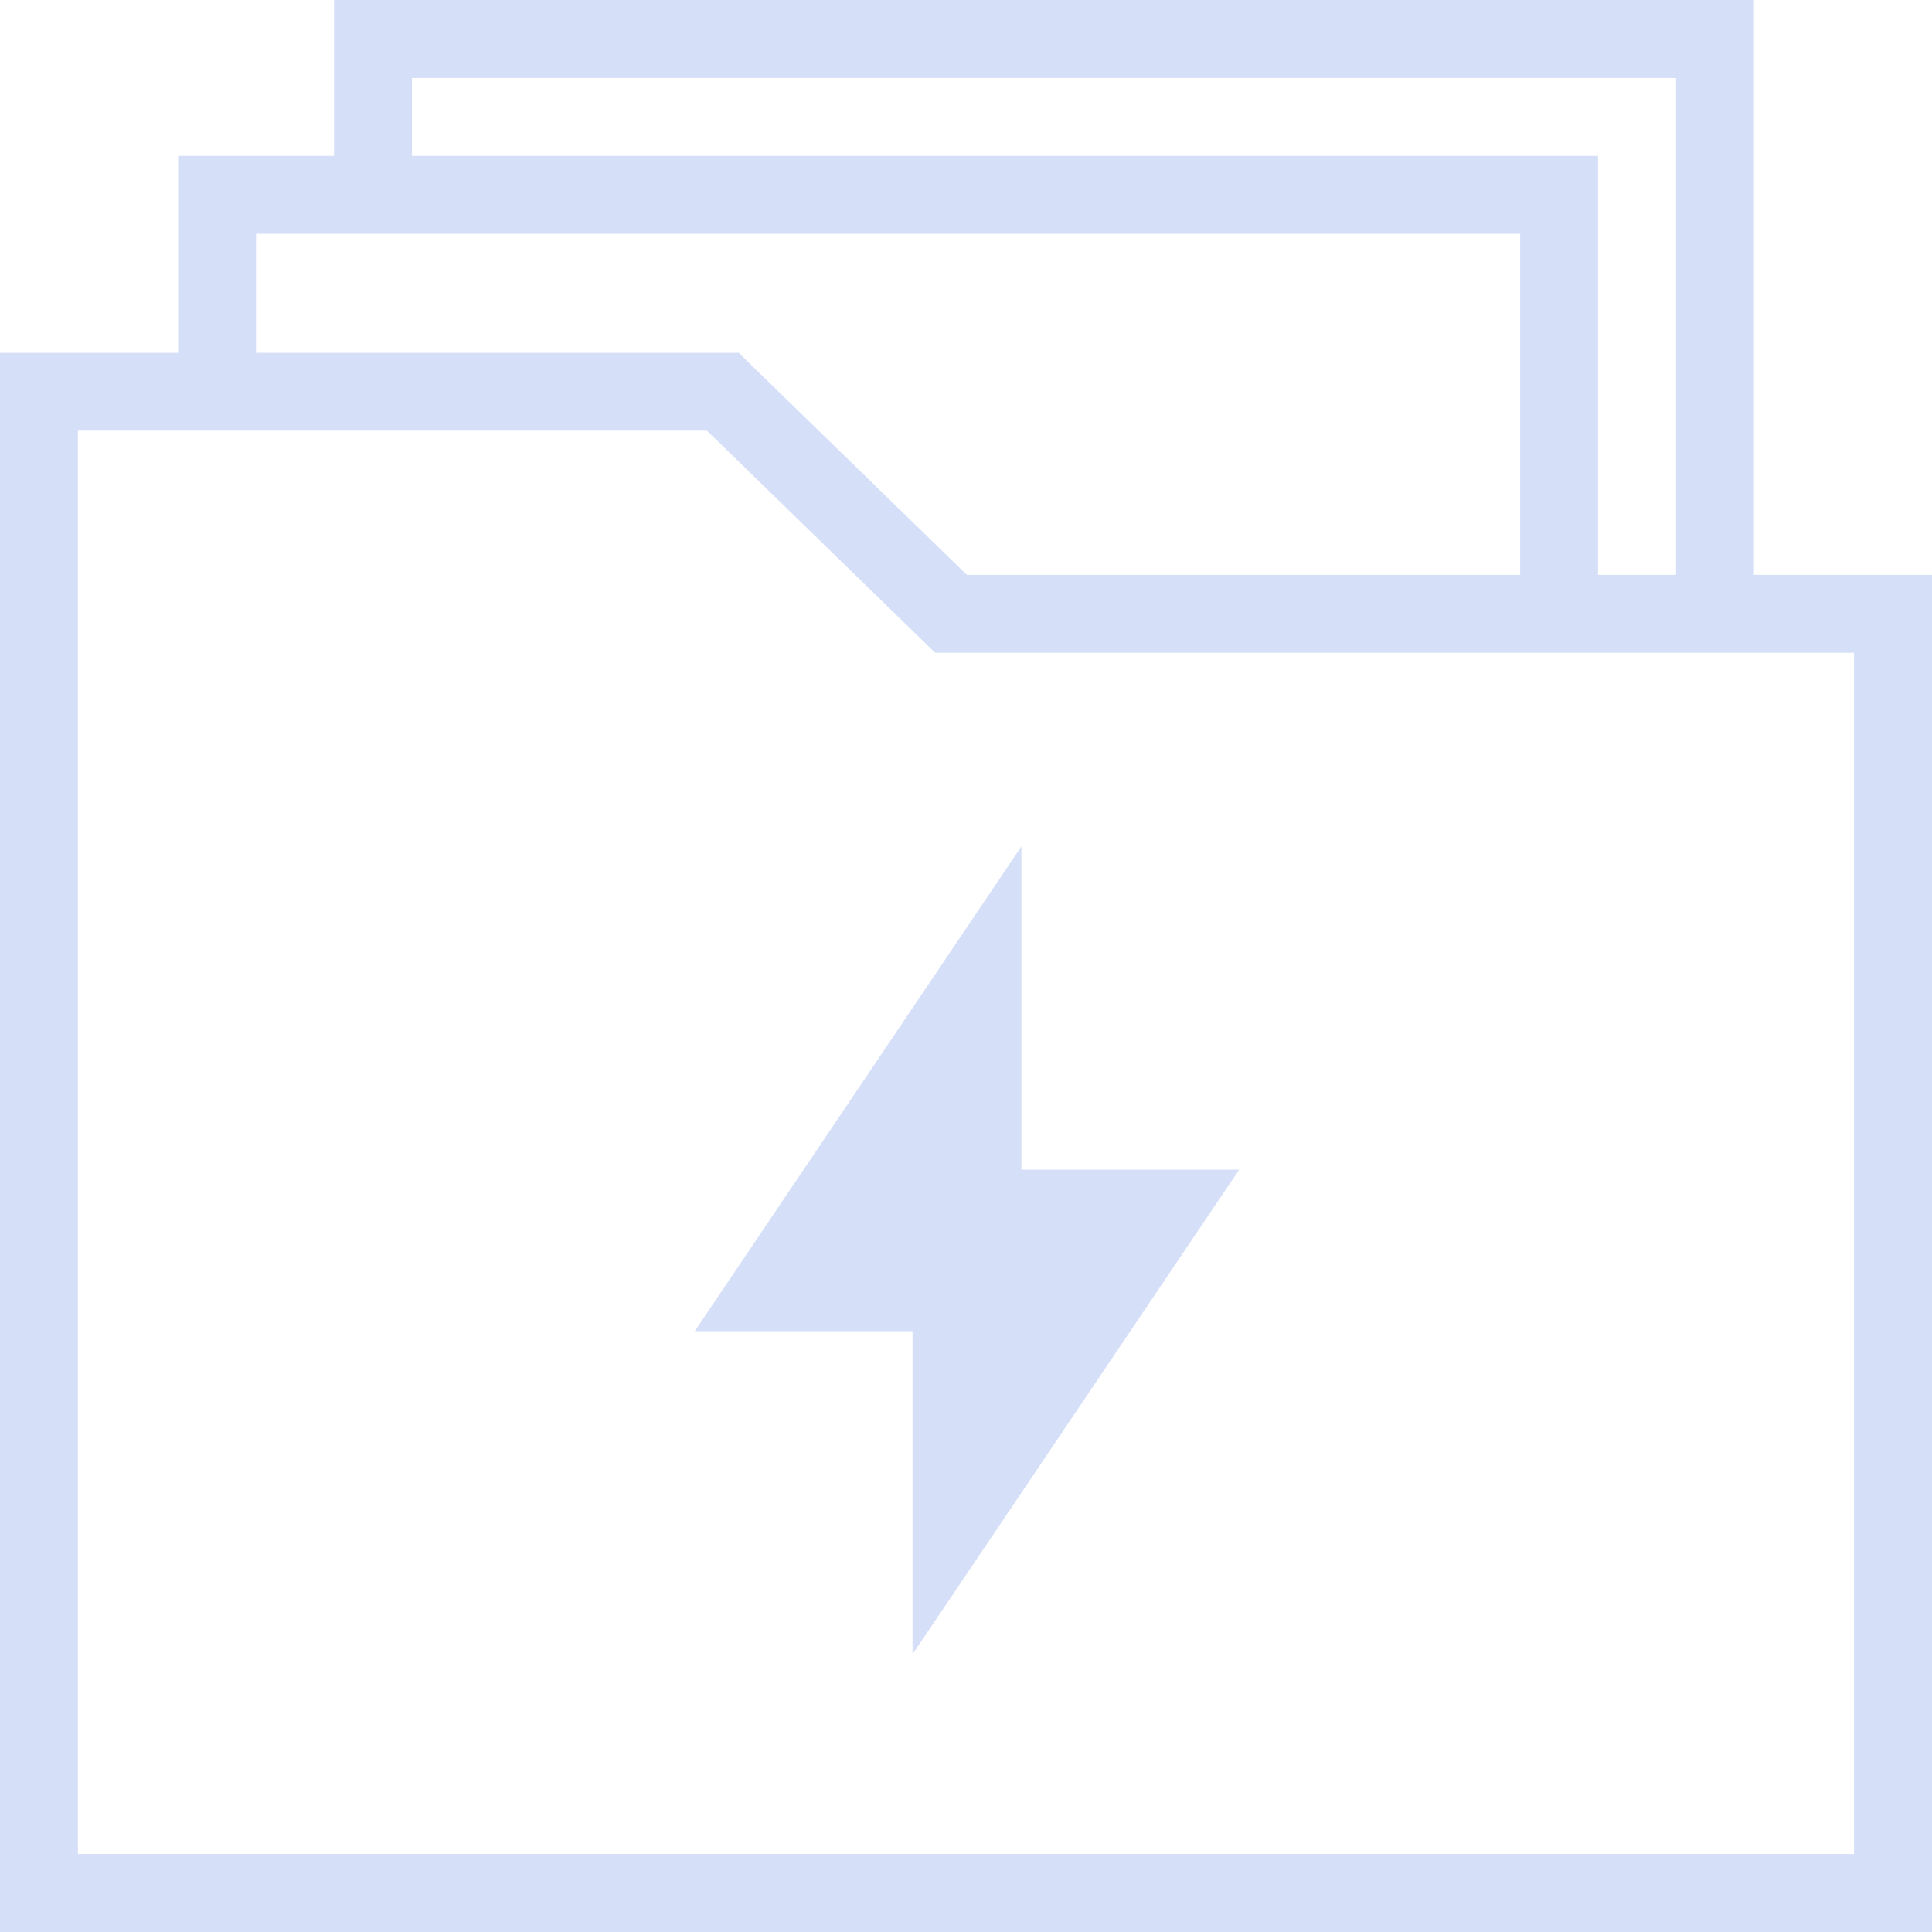 <?xml version="1.0" encoding="UTF-8"?> <svg xmlns="http://www.w3.org/2000/svg" width="110" height="110" viewBox="0 0 110 110" fill="none"> <g opacity="0.3"> <path d="M58.155 48.191L39.555 75.793H51.955V94.191L70.555 66.594H58.155V48.191Z" fill="#7295E8"></path> <path fill-rule="evenodd" clip-rule="evenodd" d="M90.987 32.73V8.875H23.454V4.44H95.427V32.73H90.991H90.987ZM99.862 32.73V0H19.018V8.875H10.142V20.087H0V110H110V32.73H99.858H99.862ZM14.578 20.087V13.311H86.551V32.73H55.049L42.056 20.087H14.578ZM53.245 37.165L40.252 24.523H4.436V90.216V105.56H54.998H105.56V90.216V37.165H53.24H53.245Z" fill="#7295E8"></path> </g> </svg> 